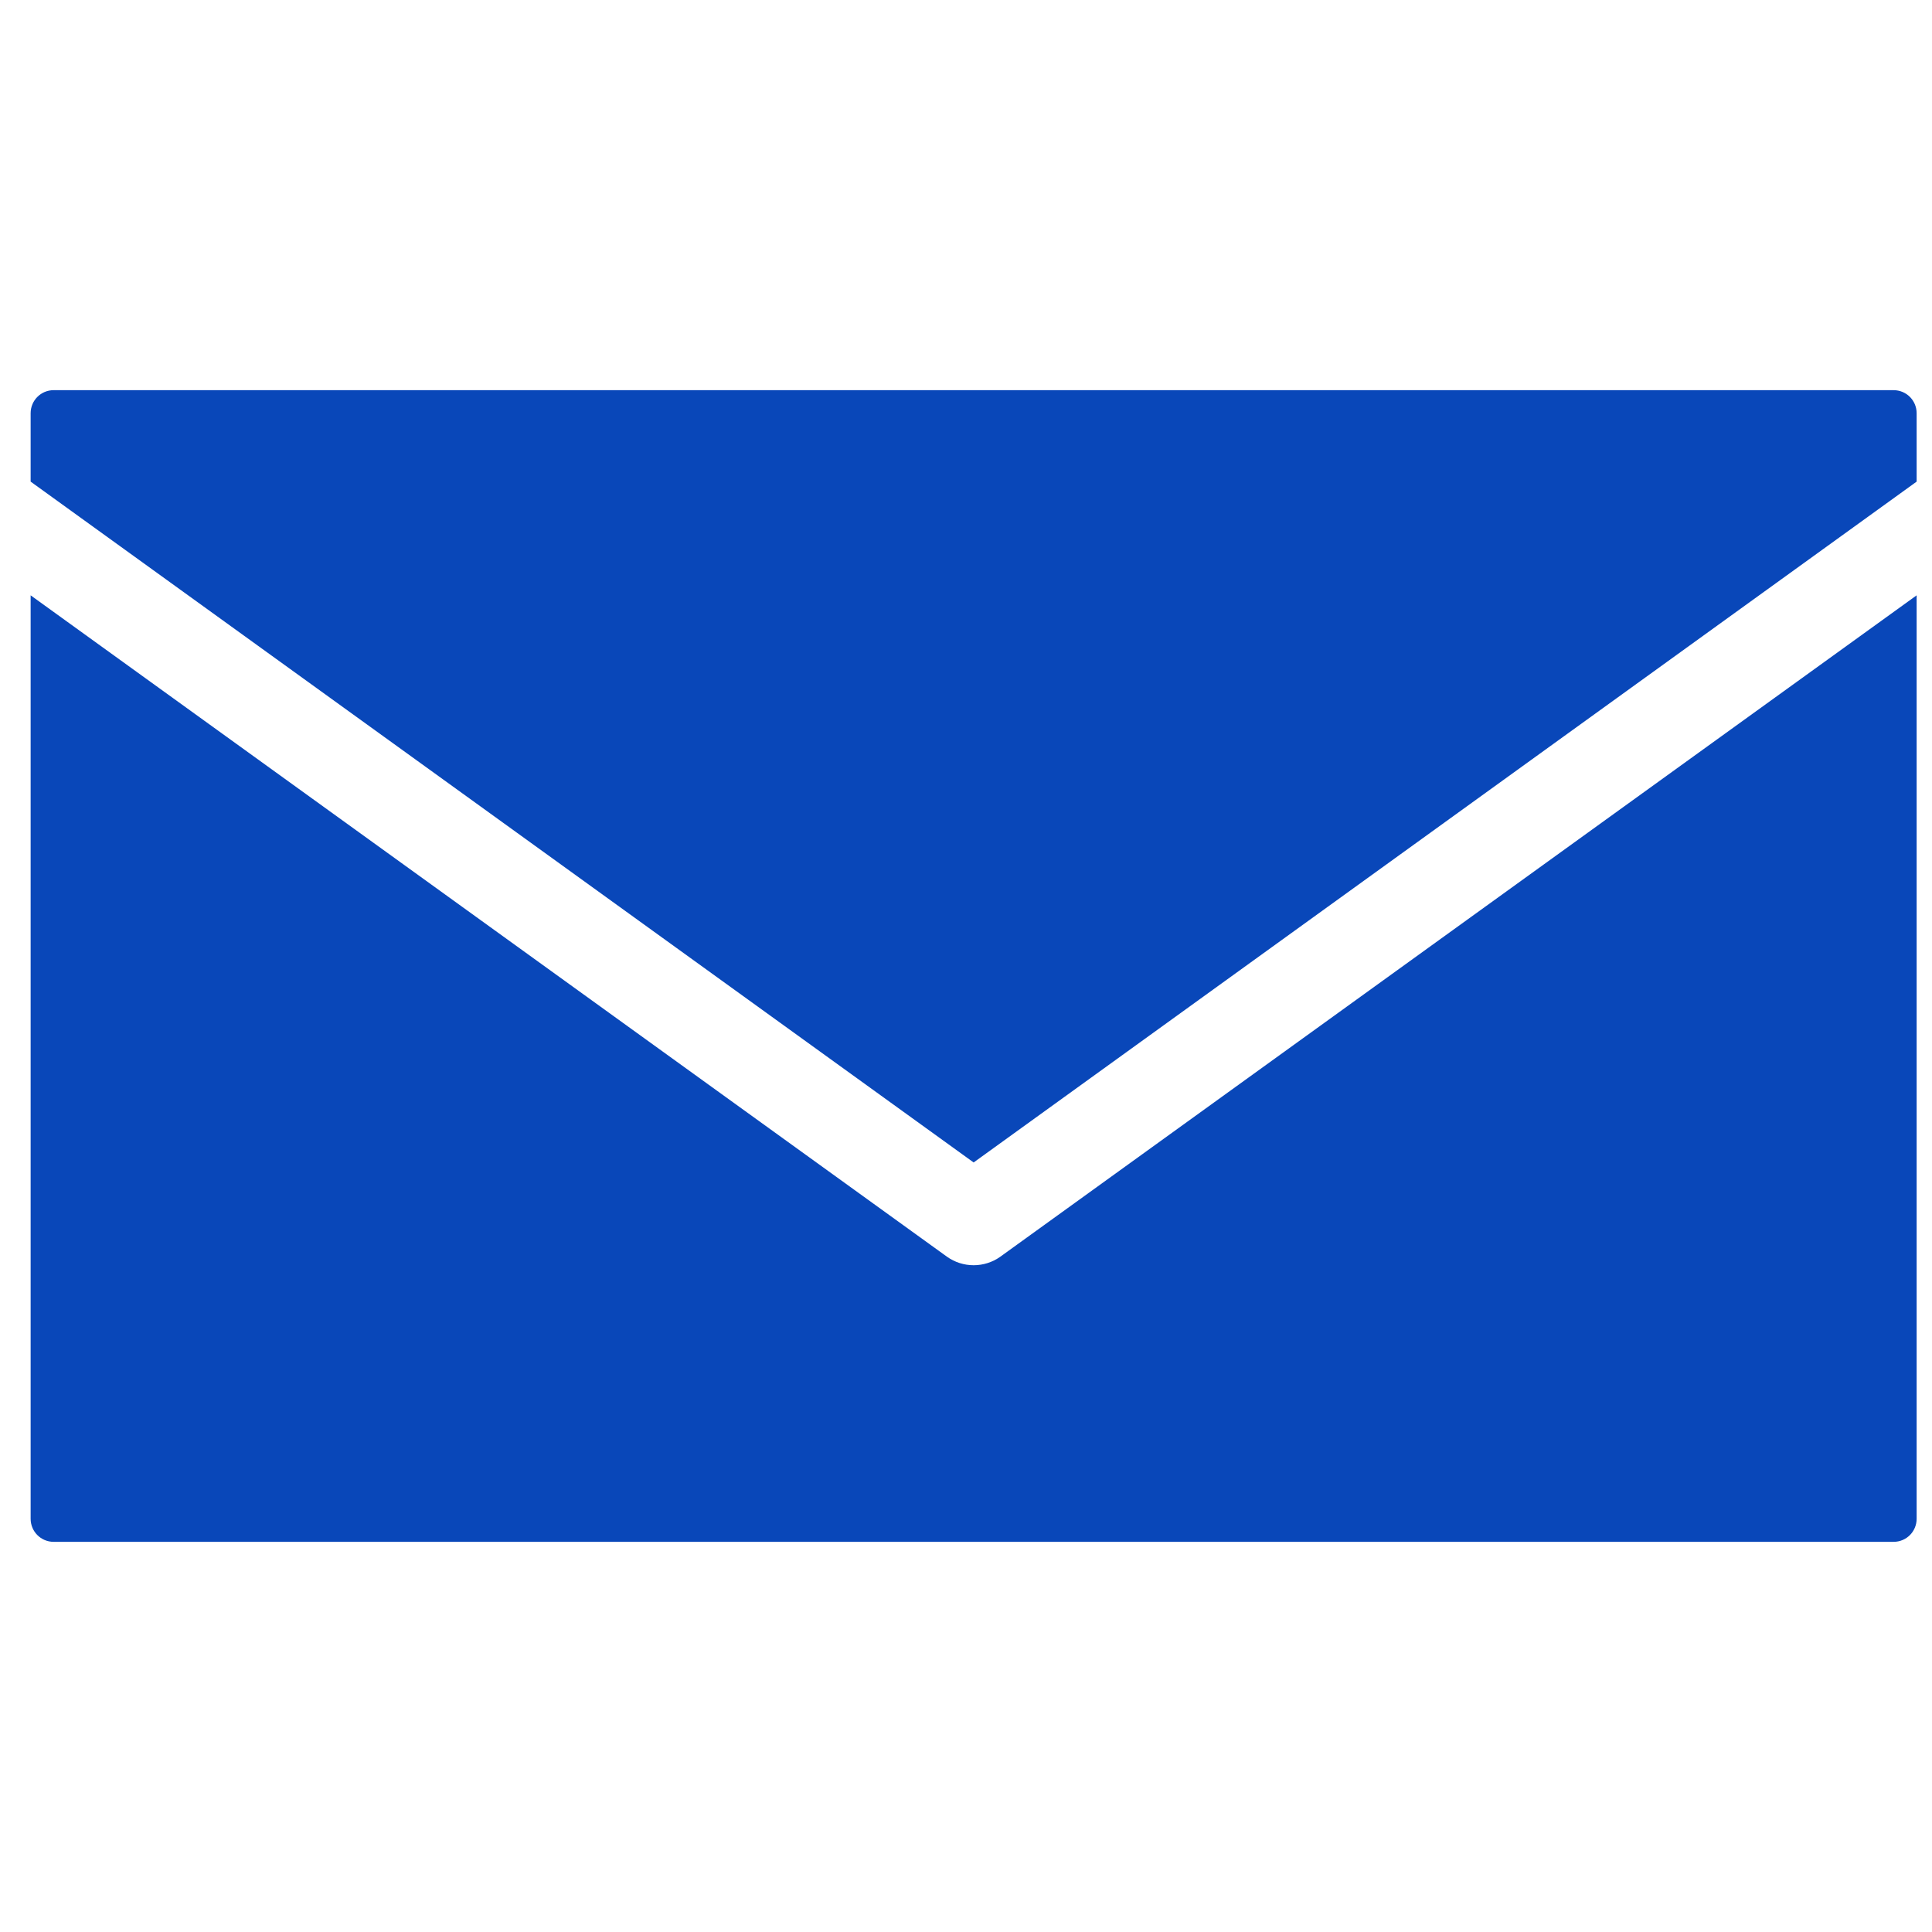 <svg width="42" height="42" viewBox="0 0 42 42" fill="none" xmlns="http://www.w3.org/2000/svg">
<g clip-path="url(#clip0_240_2517)">
<path d="M1.166 8.482C0.889 8.482 0.666 8.706 0.666 8.983V10.47L21.166 25.271L41.666 10.47V8.983C41.666 8.706 41.443 8.482 41.165 8.482H1.166ZM0.666 12.942V33.017C0.666 33.294 0.889 33.518 1.166 33.518H41.166C41.443 33.518 41.666 33.294 41.666 33.017V12.942L21.744 27.321C21.575 27.441 21.373 27.505 21.166 27.505C20.959 27.505 20.757 27.441 20.588 27.321L0.666 12.942H0.666Z" fill="#0947B9"/>
</g>
<defs>
<clipPath id="clip0_240_2517">
<rect width="41" height="41" fill="white" transform="translate(0.666 0.5)"/>
</clipPath>
</defs>
</svg>

